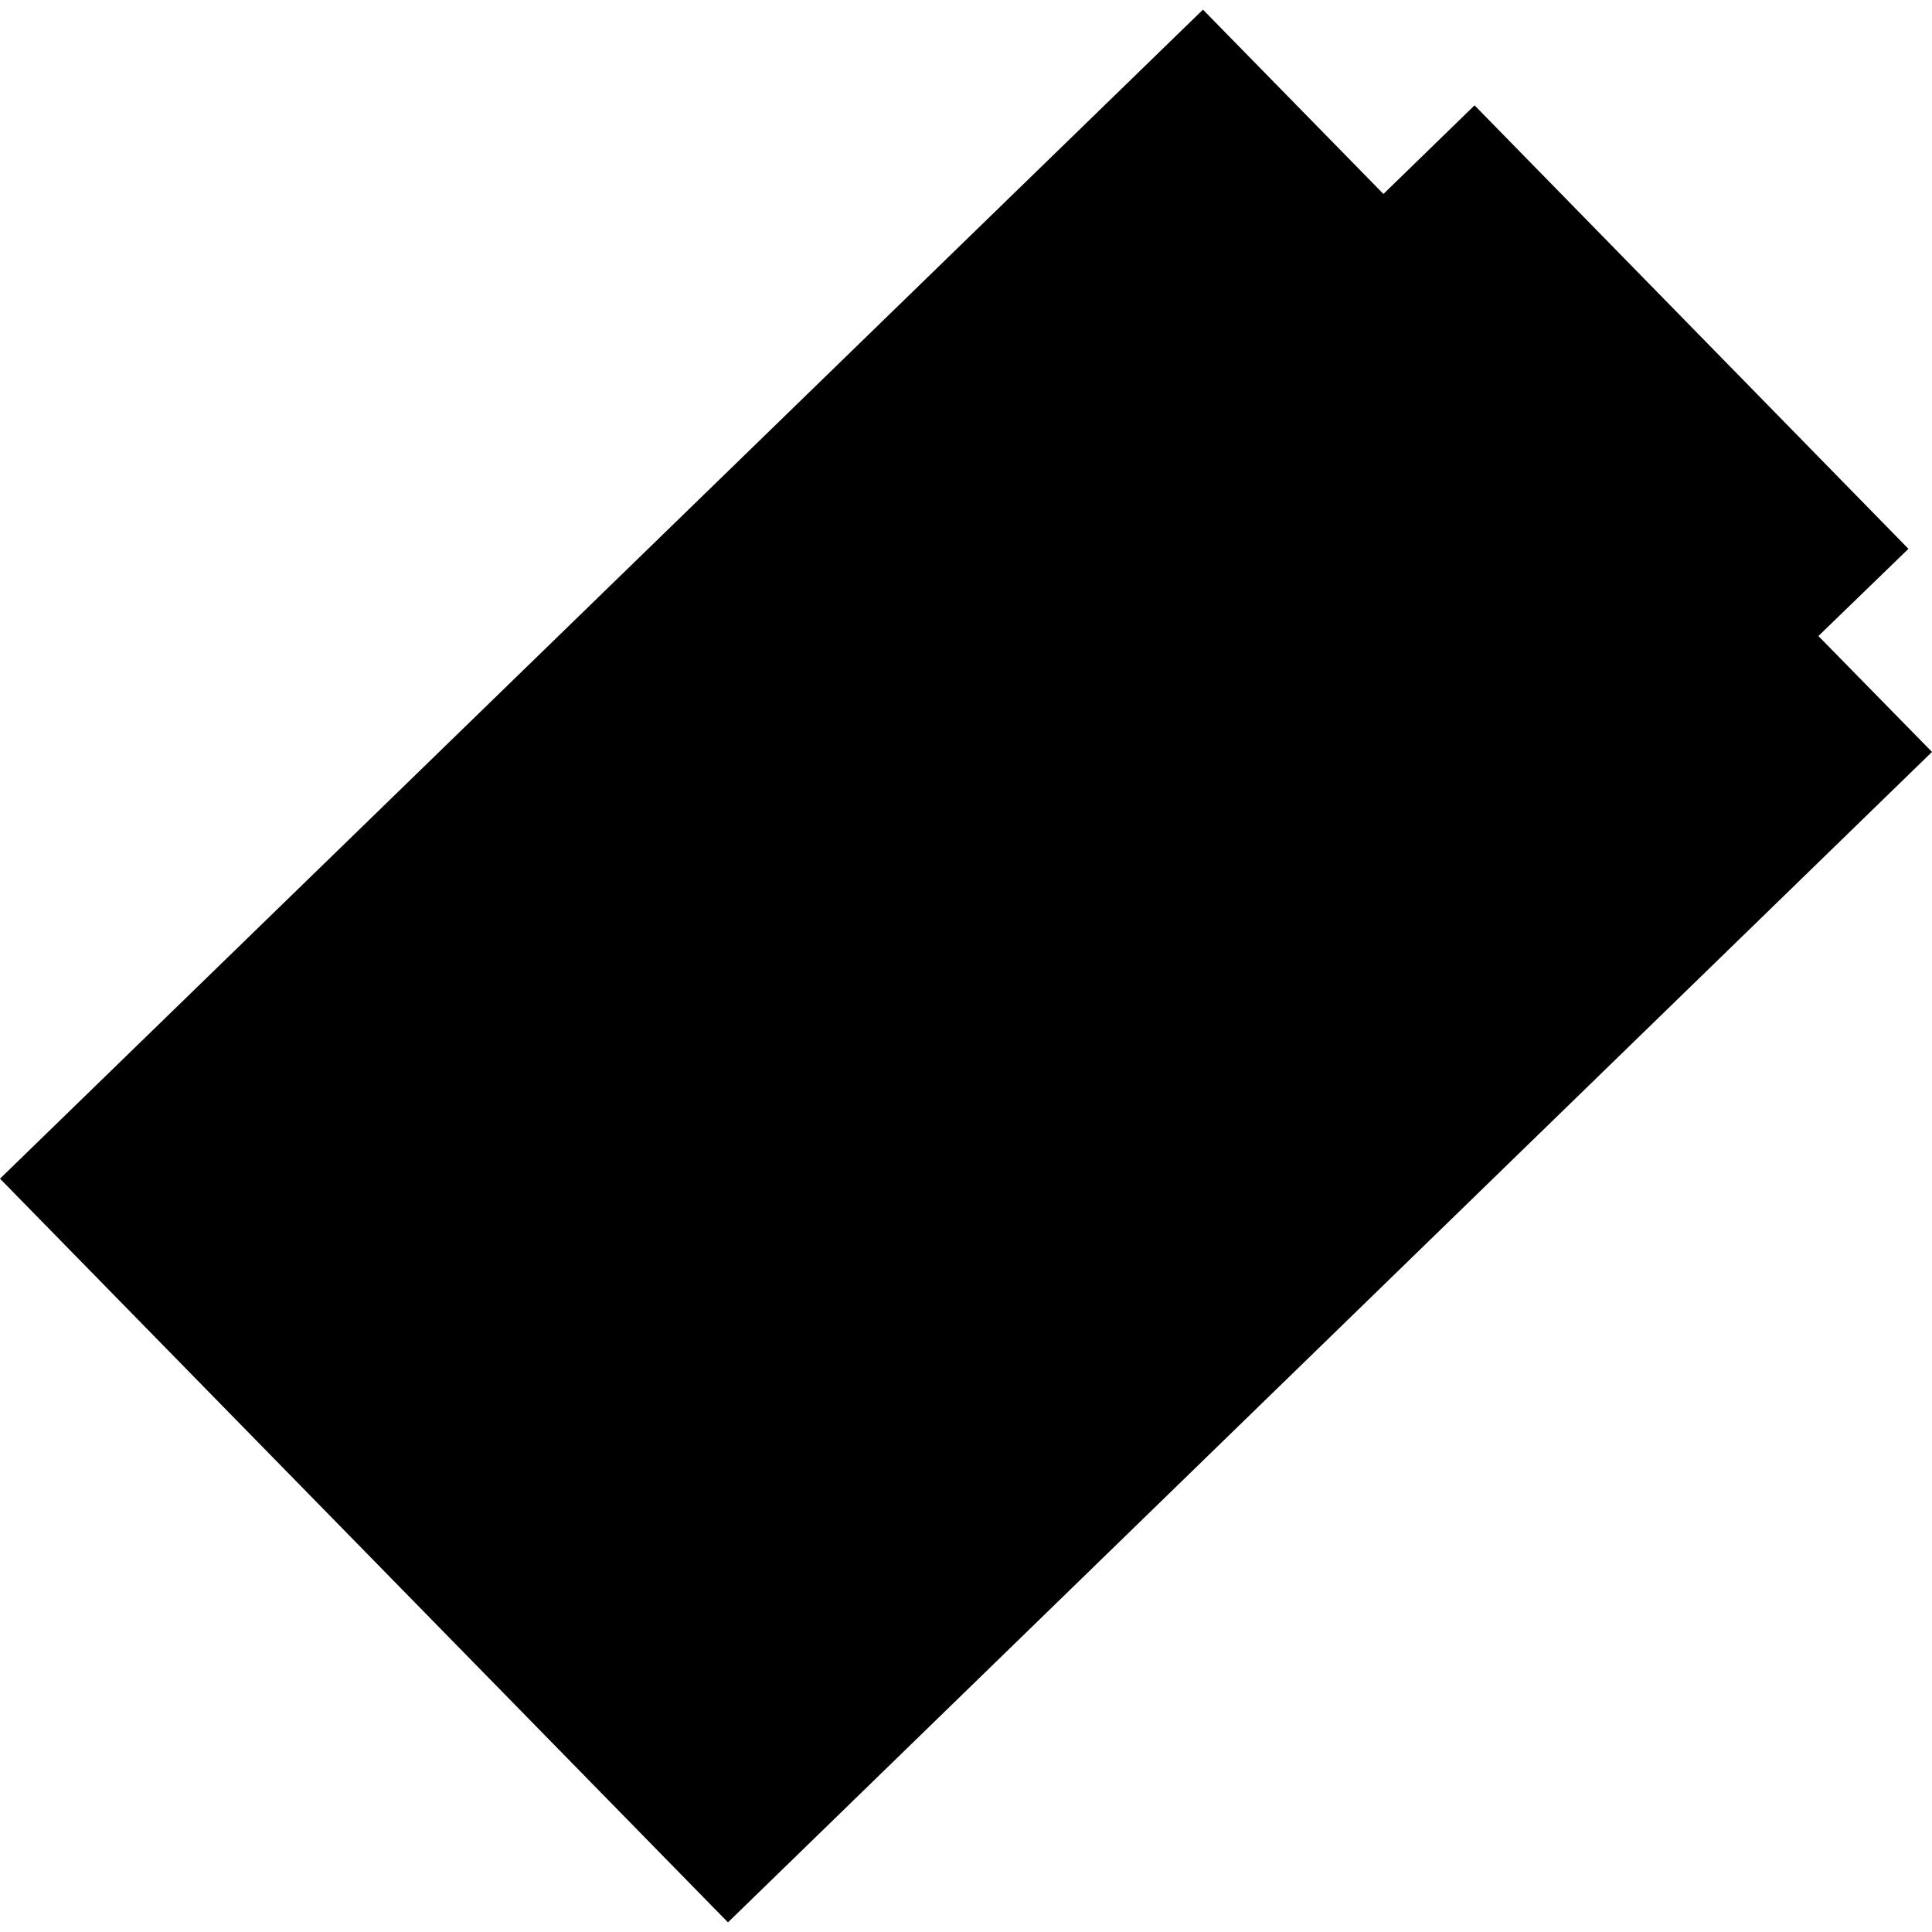 <?xml version="1.0" encoding="utf-8" standalone="no"?>
<!DOCTYPE svg PUBLIC "-//W3C//DTD SVG 1.1//EN"
  "http://www.w3.org/Graphics/SVG/1.1/DTD/svg11.dtd">
<!-- Created with matplotlib (https://matplotlib.org/) -->
<svg height="288pt" version="1.1" viewBox="0 0 288 288" width="288pt" xmlns="http://www.w3.org/2000/svg" xmlns:xlink="http://www.w3.org/1999/xlink">
 <defs>
  <style type="text/css">
*{stroke-linecap:butt;stroke-linejoin:round;}
  </style>
 </defs>
 <g id="figure_1">
  <g id="patch_1">
   <path d="M 0 288 
L 288 288 
L 288 0 
L 0 0 
z
" style="fill:none;opacity:0;"/>
  </g>
  <g id="axes_1">
   <g id="PatchCollection_1">
    <path clip-path="url(#p21d7a936c3)" d="M 179.324 1.437 
L 206.227 28.915 
L 219.809 15.705 
L 284.487 81.812 
L 271.066 94.814 
L 288 112.089 
L 108.516 286.563 
L 0 175.703 
L 179.324 1.437 
"/>
   </g>
  </g>
 </g>
 <defs>
  <clipPath id="p21d7a936c3">
   <rect height="285.127" width="288" x="0" y="1.437"/>
  </clipPath>
 </defs>
</svg>
